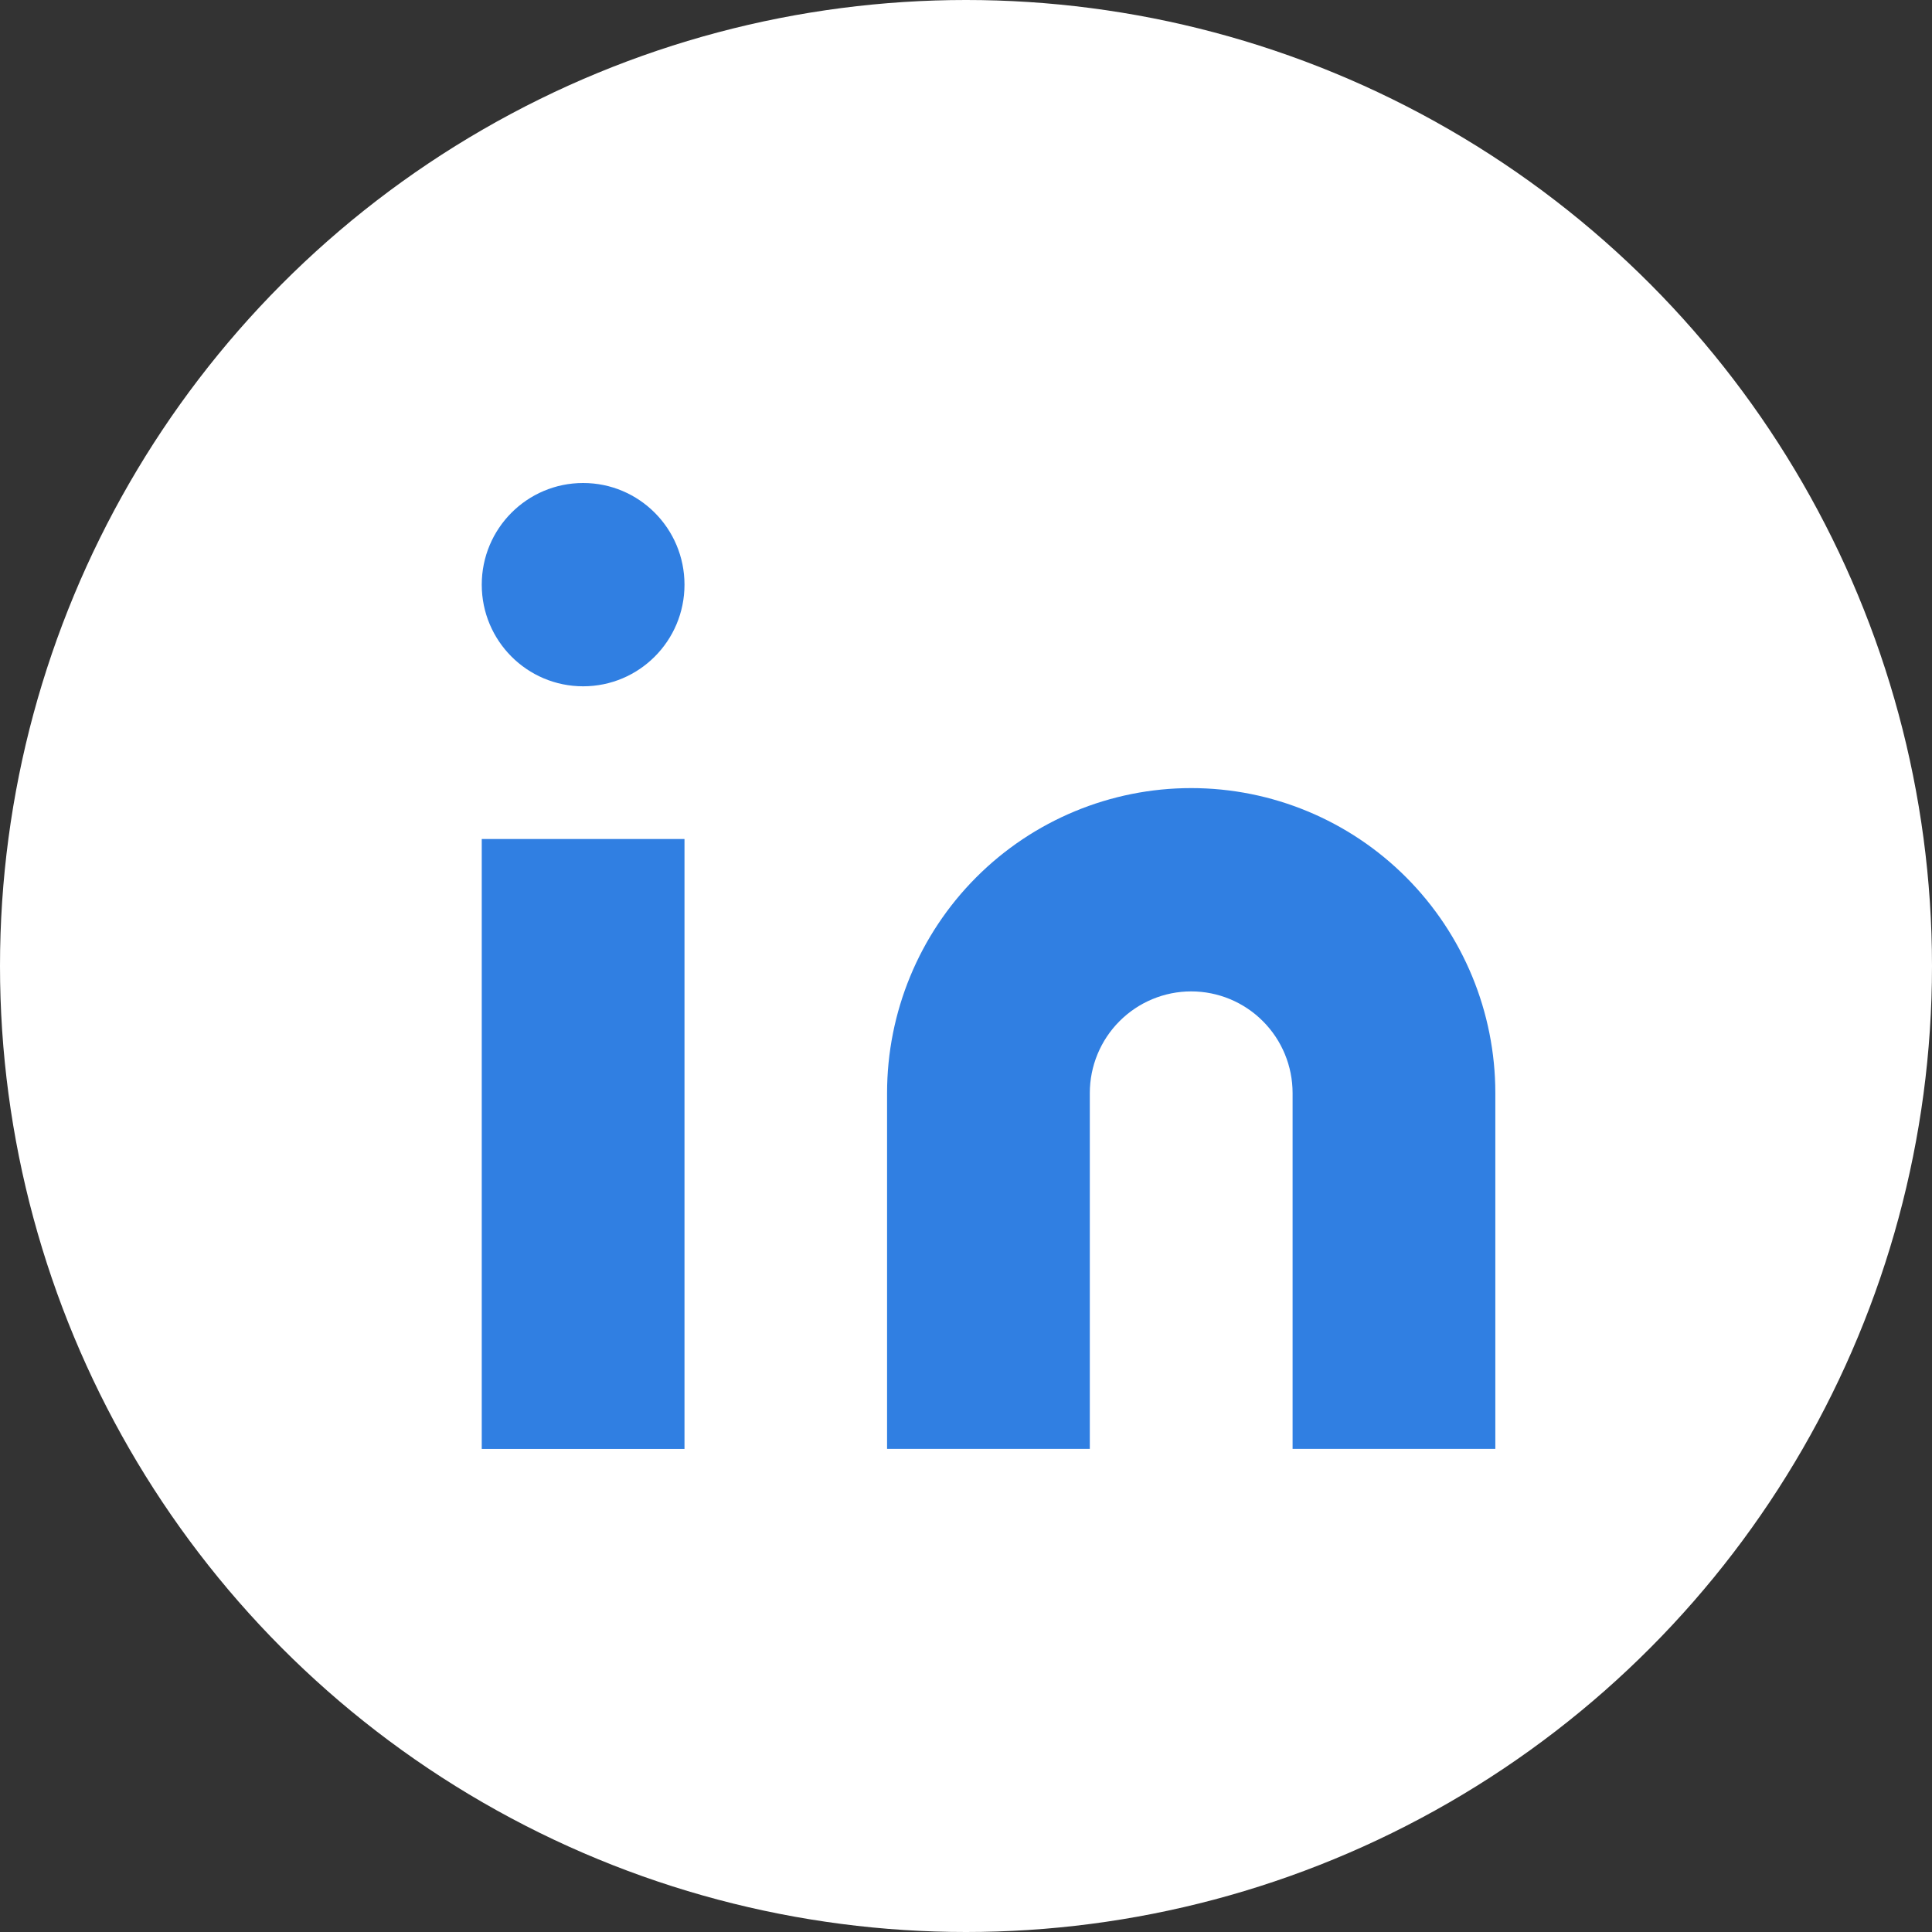 <svg width="48" height="48" viewBox="0 0 48 48" fill="none" xmlns="http://www.w3.org/2000/svg">
<rect x="0" y="0" width="48" height="48" fill="#333333" stroke="none"/>
<circle cx="24" cy="24" r="24" fill="white"/>
<path d="M29.595 19.58C31.599 19.58 33.521 20.378 34.938 21.799C36.355 23.22 37.151 25.147 37.151 27.157V35.997H32.114V27.157C32.114 26.487 31.849 25.844 31.376 25.371C30.904 24.897 30.263 24.631 29.595 24.631C28.927 24.631 28.287 24.897 27.814 25.371C27.342 25.844 27.076 26.487 27.076 27.157V35.997H22.039V27.157C22.039 25.147 22.835 23.22 24.252 21.799C25.669 20.378 27.591 19.58 29.595 19.58Z" fill="#307FE2"/>
<path d="M17.006 20.845H11.969V35.999H17.006V20.845Z" fill="#307FE2"/>
<path d="M14.488 17.051C15.879 17.051 17.006 15.921 17.006 14.526C17.006 13.131 15.879 12 14.488 12C13.096 12 11.969 13.131 11.969 14.526C11.969 15.921 13.096 17.051 14.488 17.051Z" fill="#307FE2"/>
</svg>

